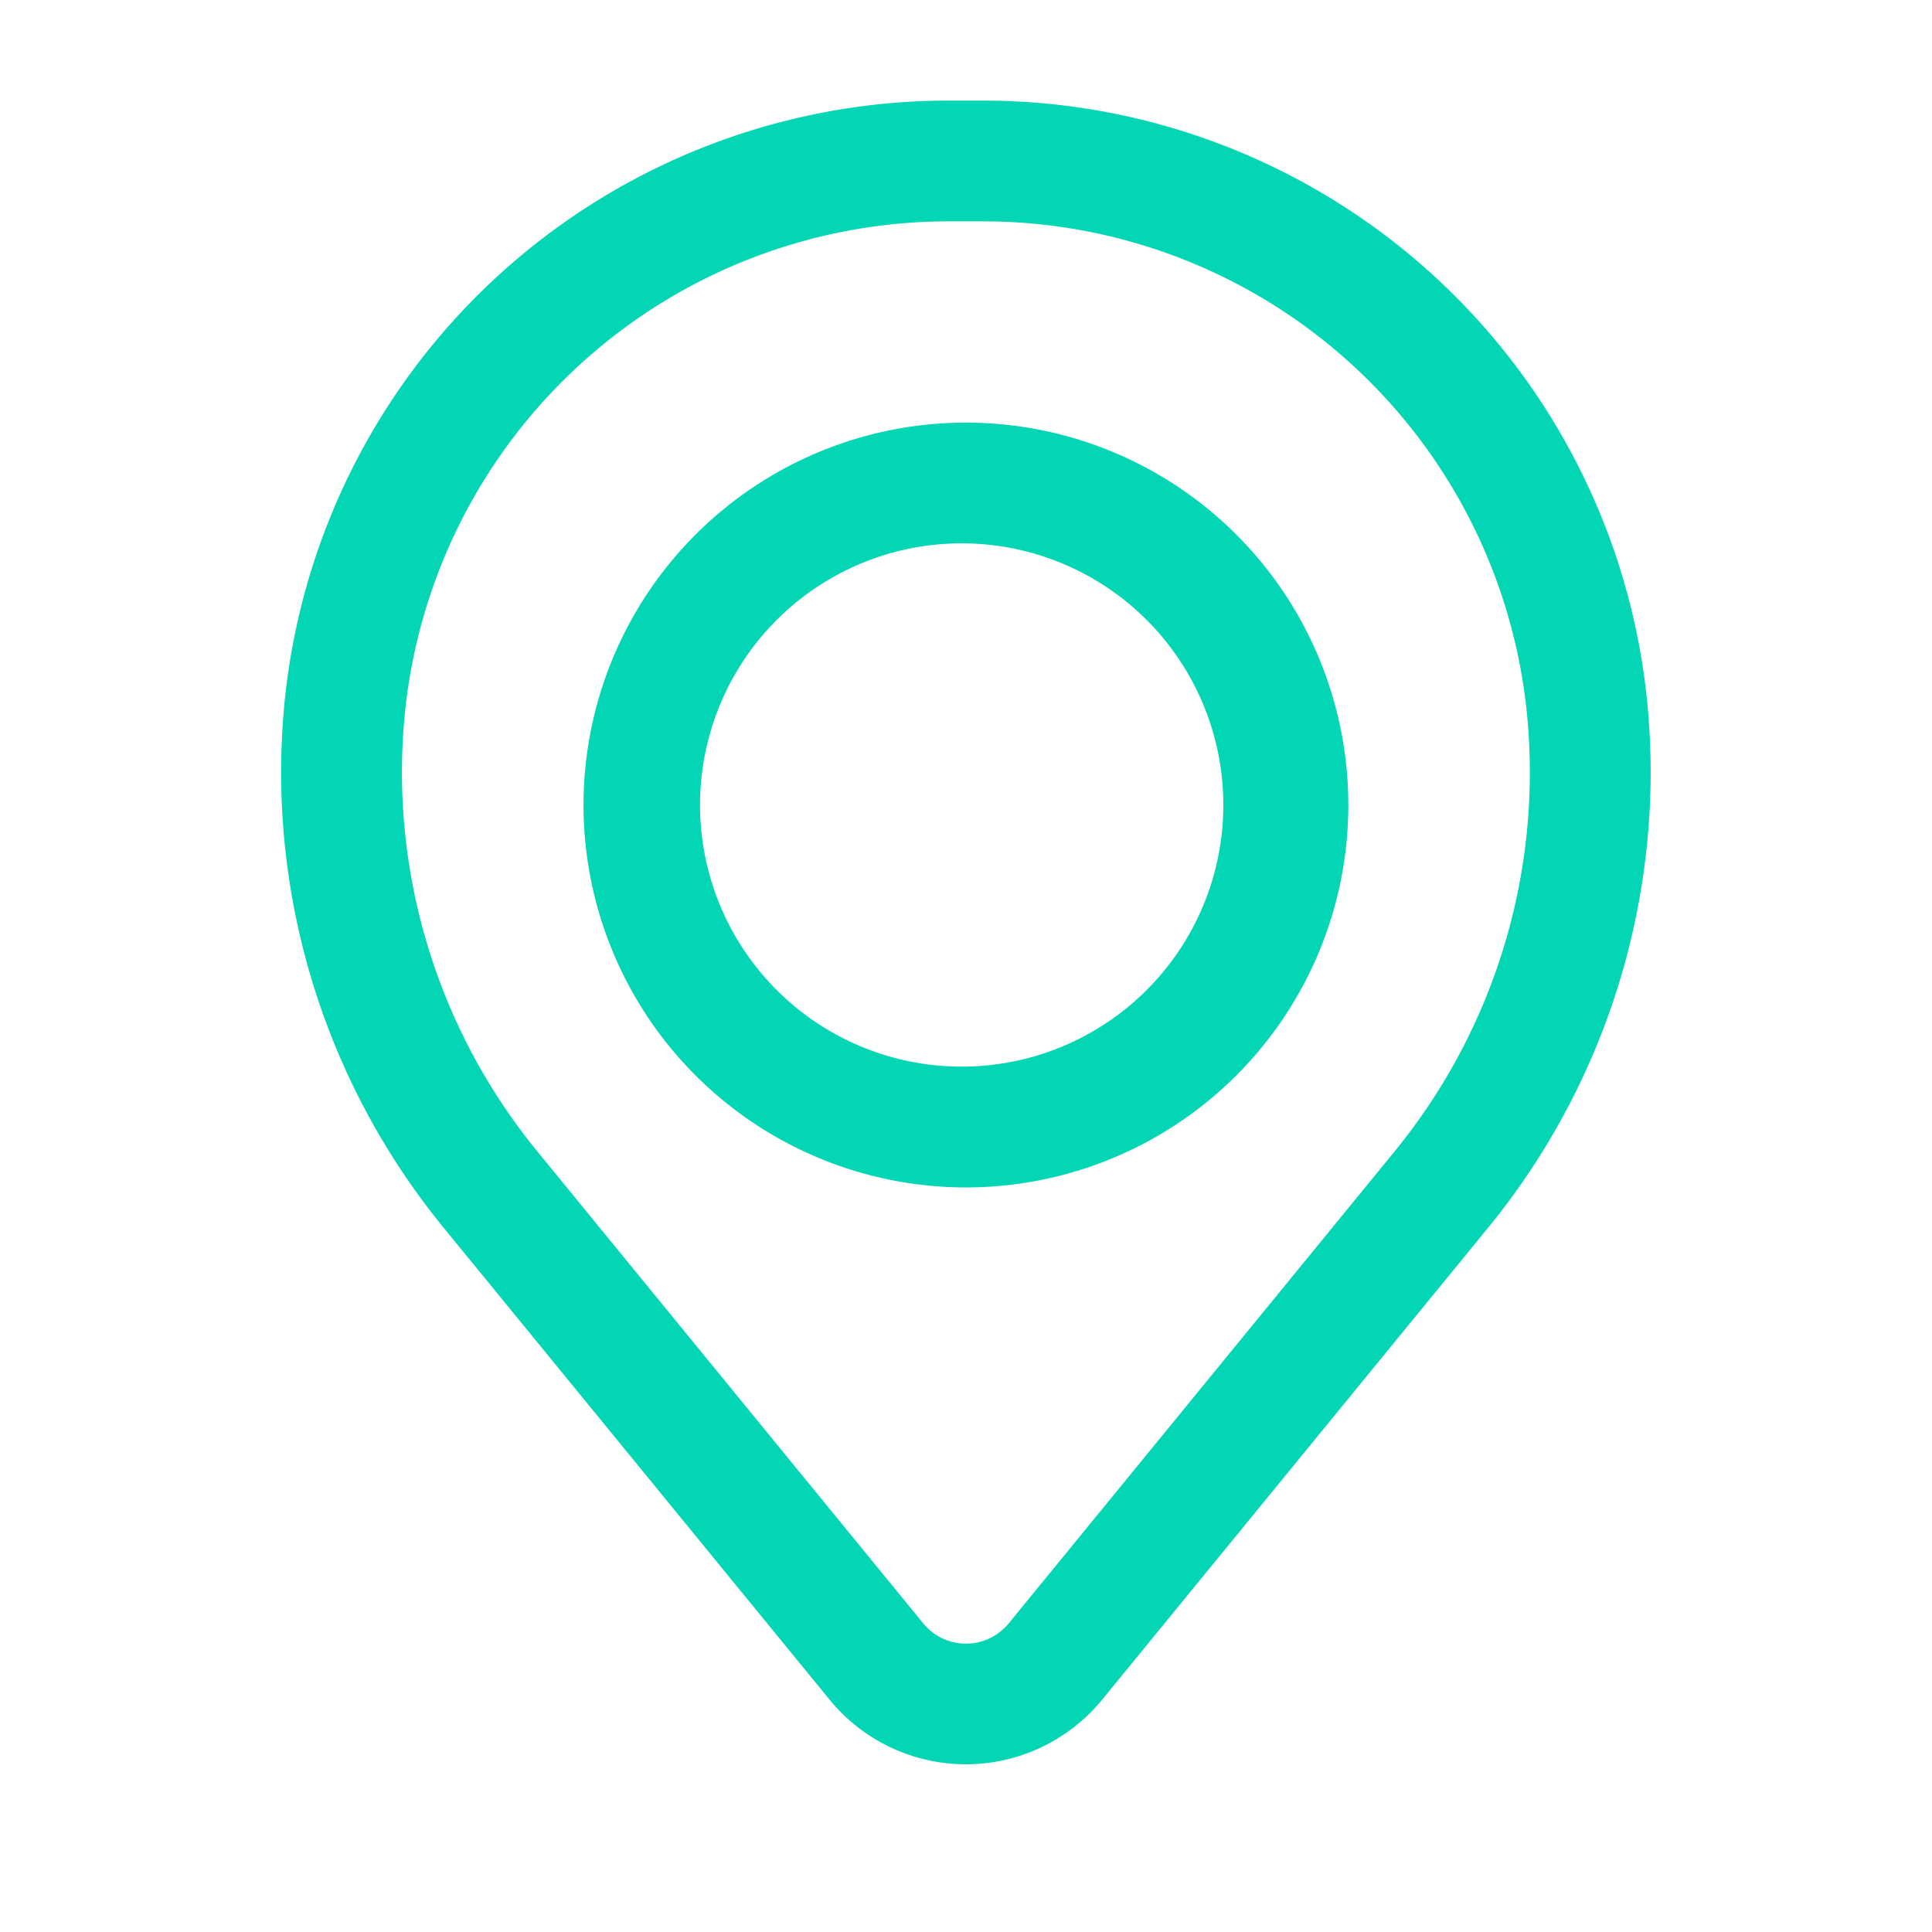 <?xml version="1.0" encoding="UTF-8"?> <svg xmlns="http://www.w3.org/2000/svg" width="28" height="28" fill="none"><path fill-rule="evenodd" clip-rule="evenodd" d="M8.457 11.667a5.542 5.542 0 1111.084 0 5.542 5.542 0 01-11.084 0zm5.542-3.792a3.792 3.792 0 100 7.583 3.792 3.792 0 000-7.583z" fill="#02D6B5"></path><path fill-rule="evenodd" clip-rule="evenodd" d="M4.11 10.333a9.672 9.672 0 019.636-8.875h.504a9.672 9.672 0 019.637 8.875 10.43 10.43 0 01-2.322 7.462l-5.592 6.838a2.551 2.551 0 01-3.95 0l-5.592-6.838a10.43 10.43 0 01-2.321-7.462zm9.636-7.125a7.922 7.922 0 00-7.891 7.269 8.68 8.68 0 001.932 6.21l5.592 6.839a.8.8 0 001.241 0l5.592-6.839a8.68 8.68 0 001.93-6.21 7.922 7.922 0 00-7.893-7.269h-.503z" fill="#02D6B5"></path></svg> 